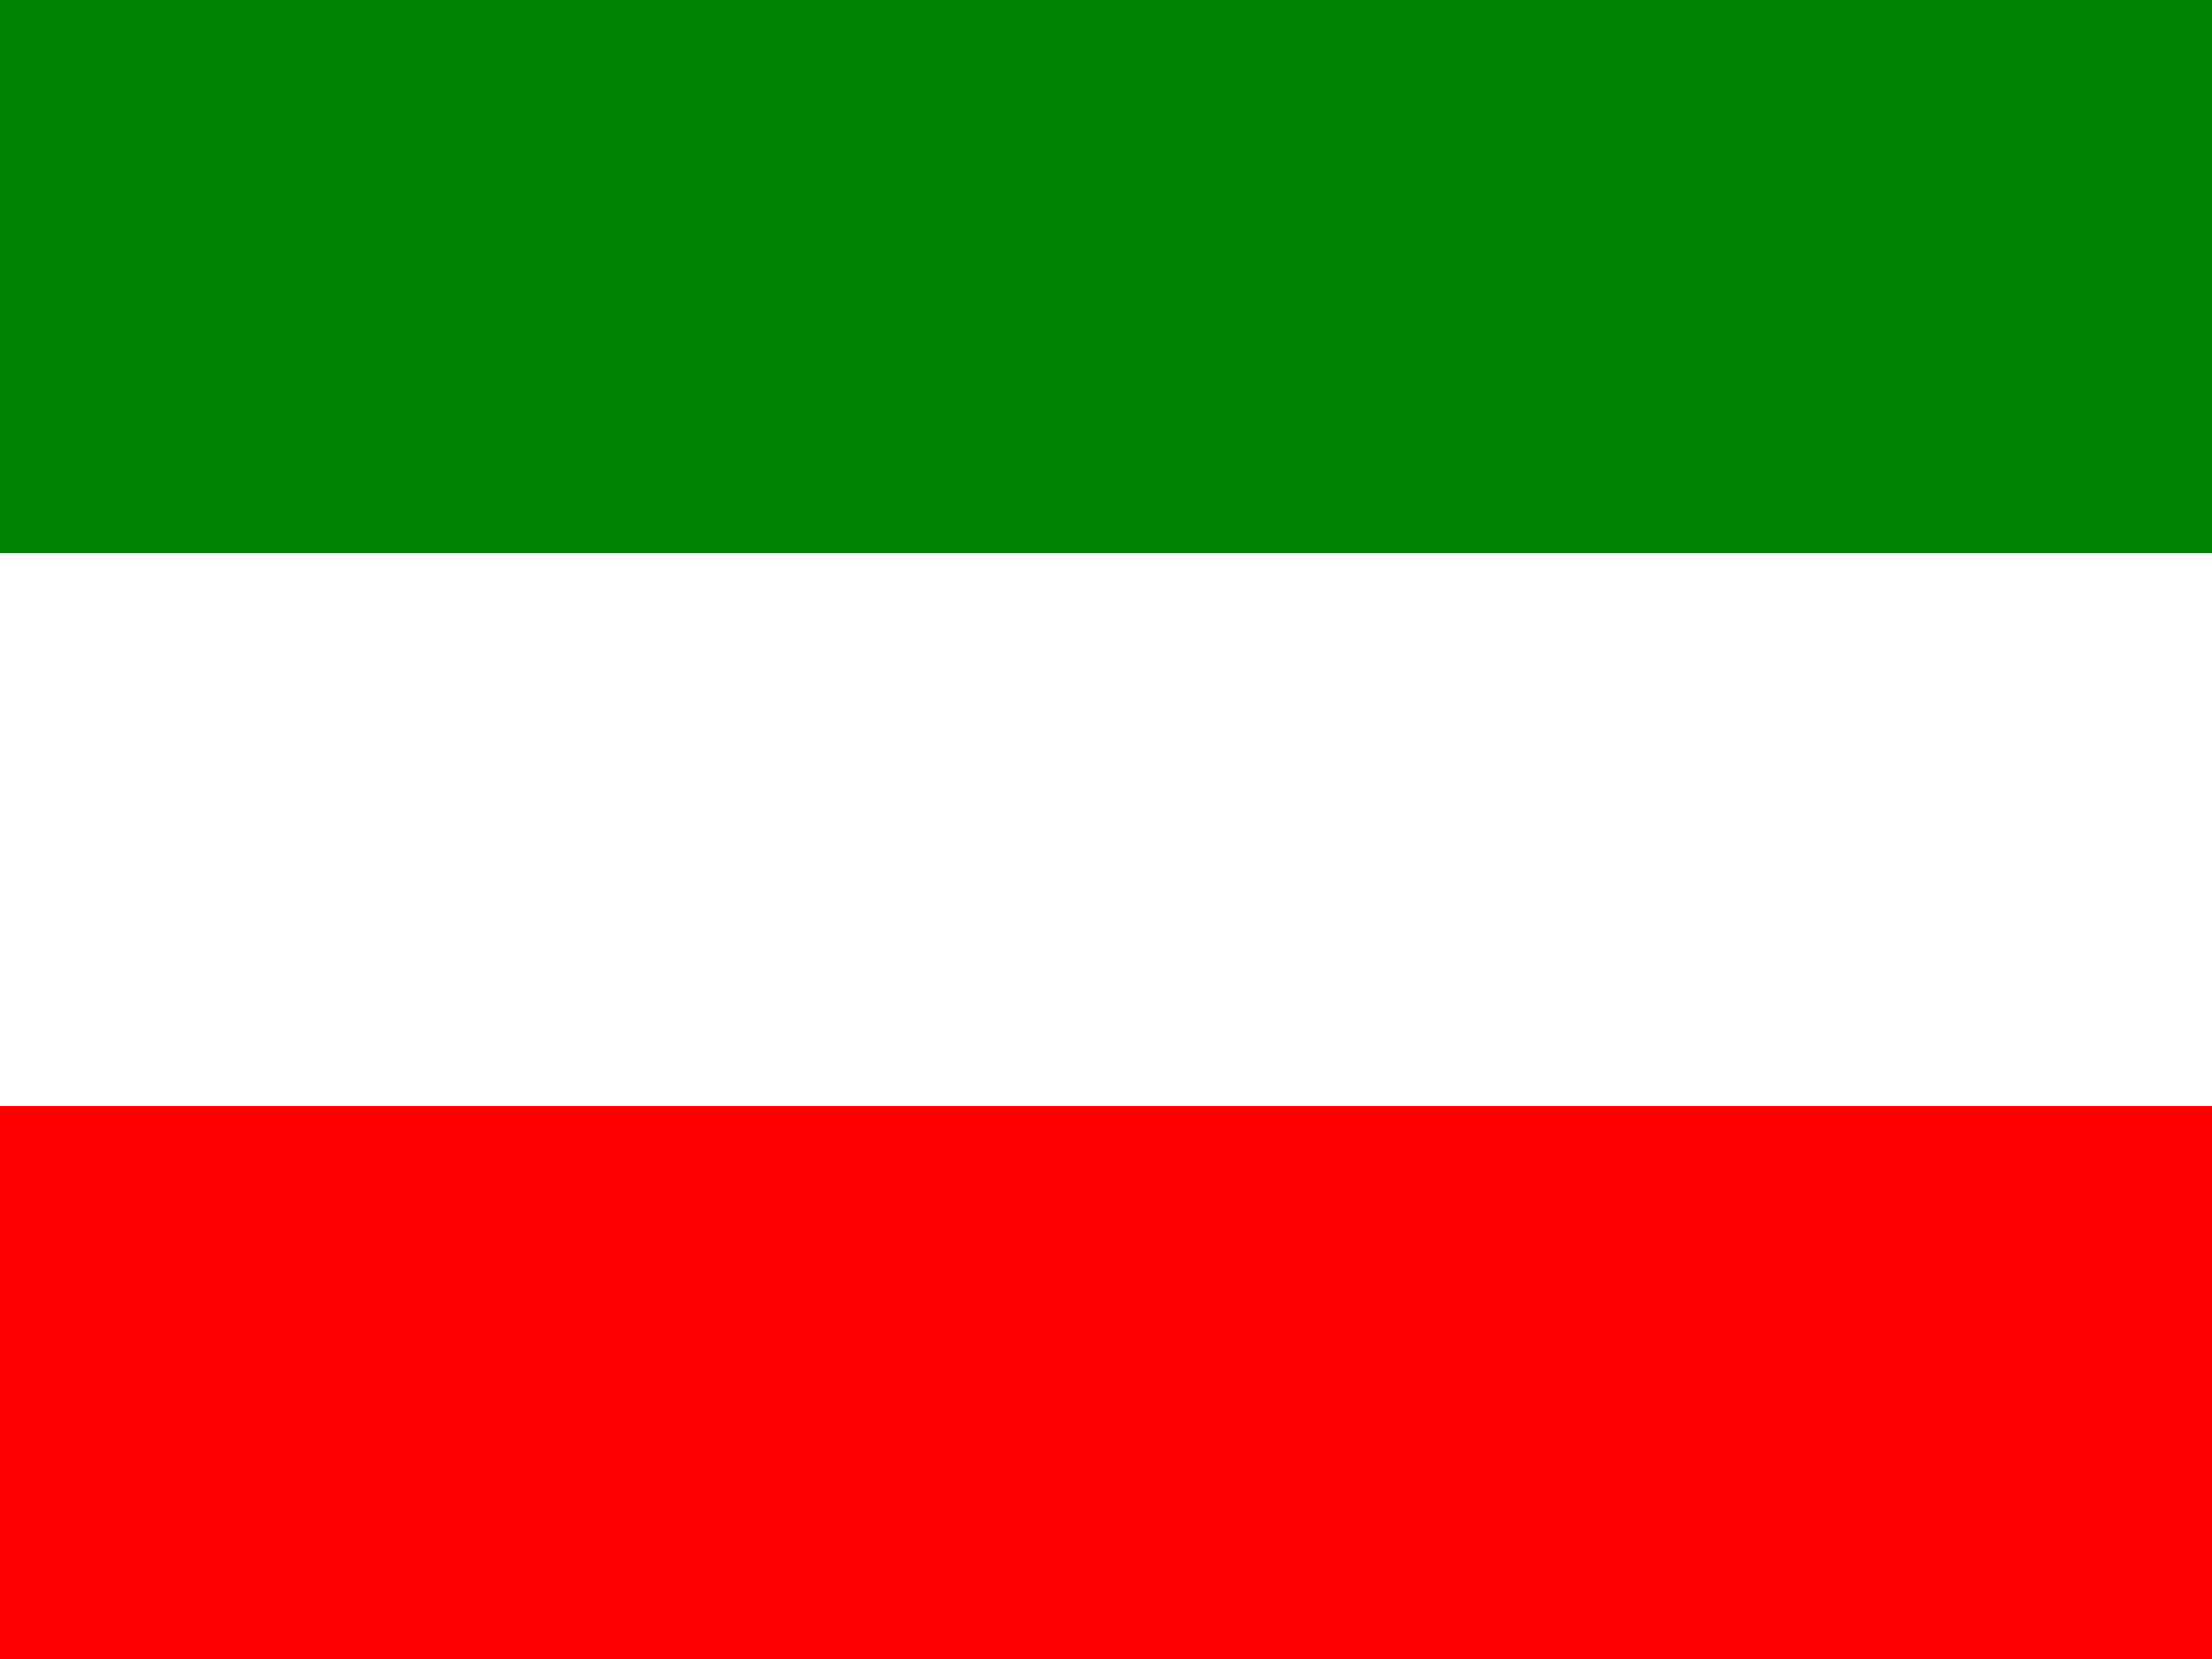 <svg xmlns="http://www.w3.org/2000/svg" width="400" height="300">
<rect width="100%" height="100%" fill="#333333" stroke="none"/>
<rect x="0" y="0" width="400" height="100.0" fill="green" />
<rect x="0" y="100.0" width="400" height="100.0" fill="white" />
<rect x="0" y="200.0" width="400" height="100.0" fill="red" />
</svg>